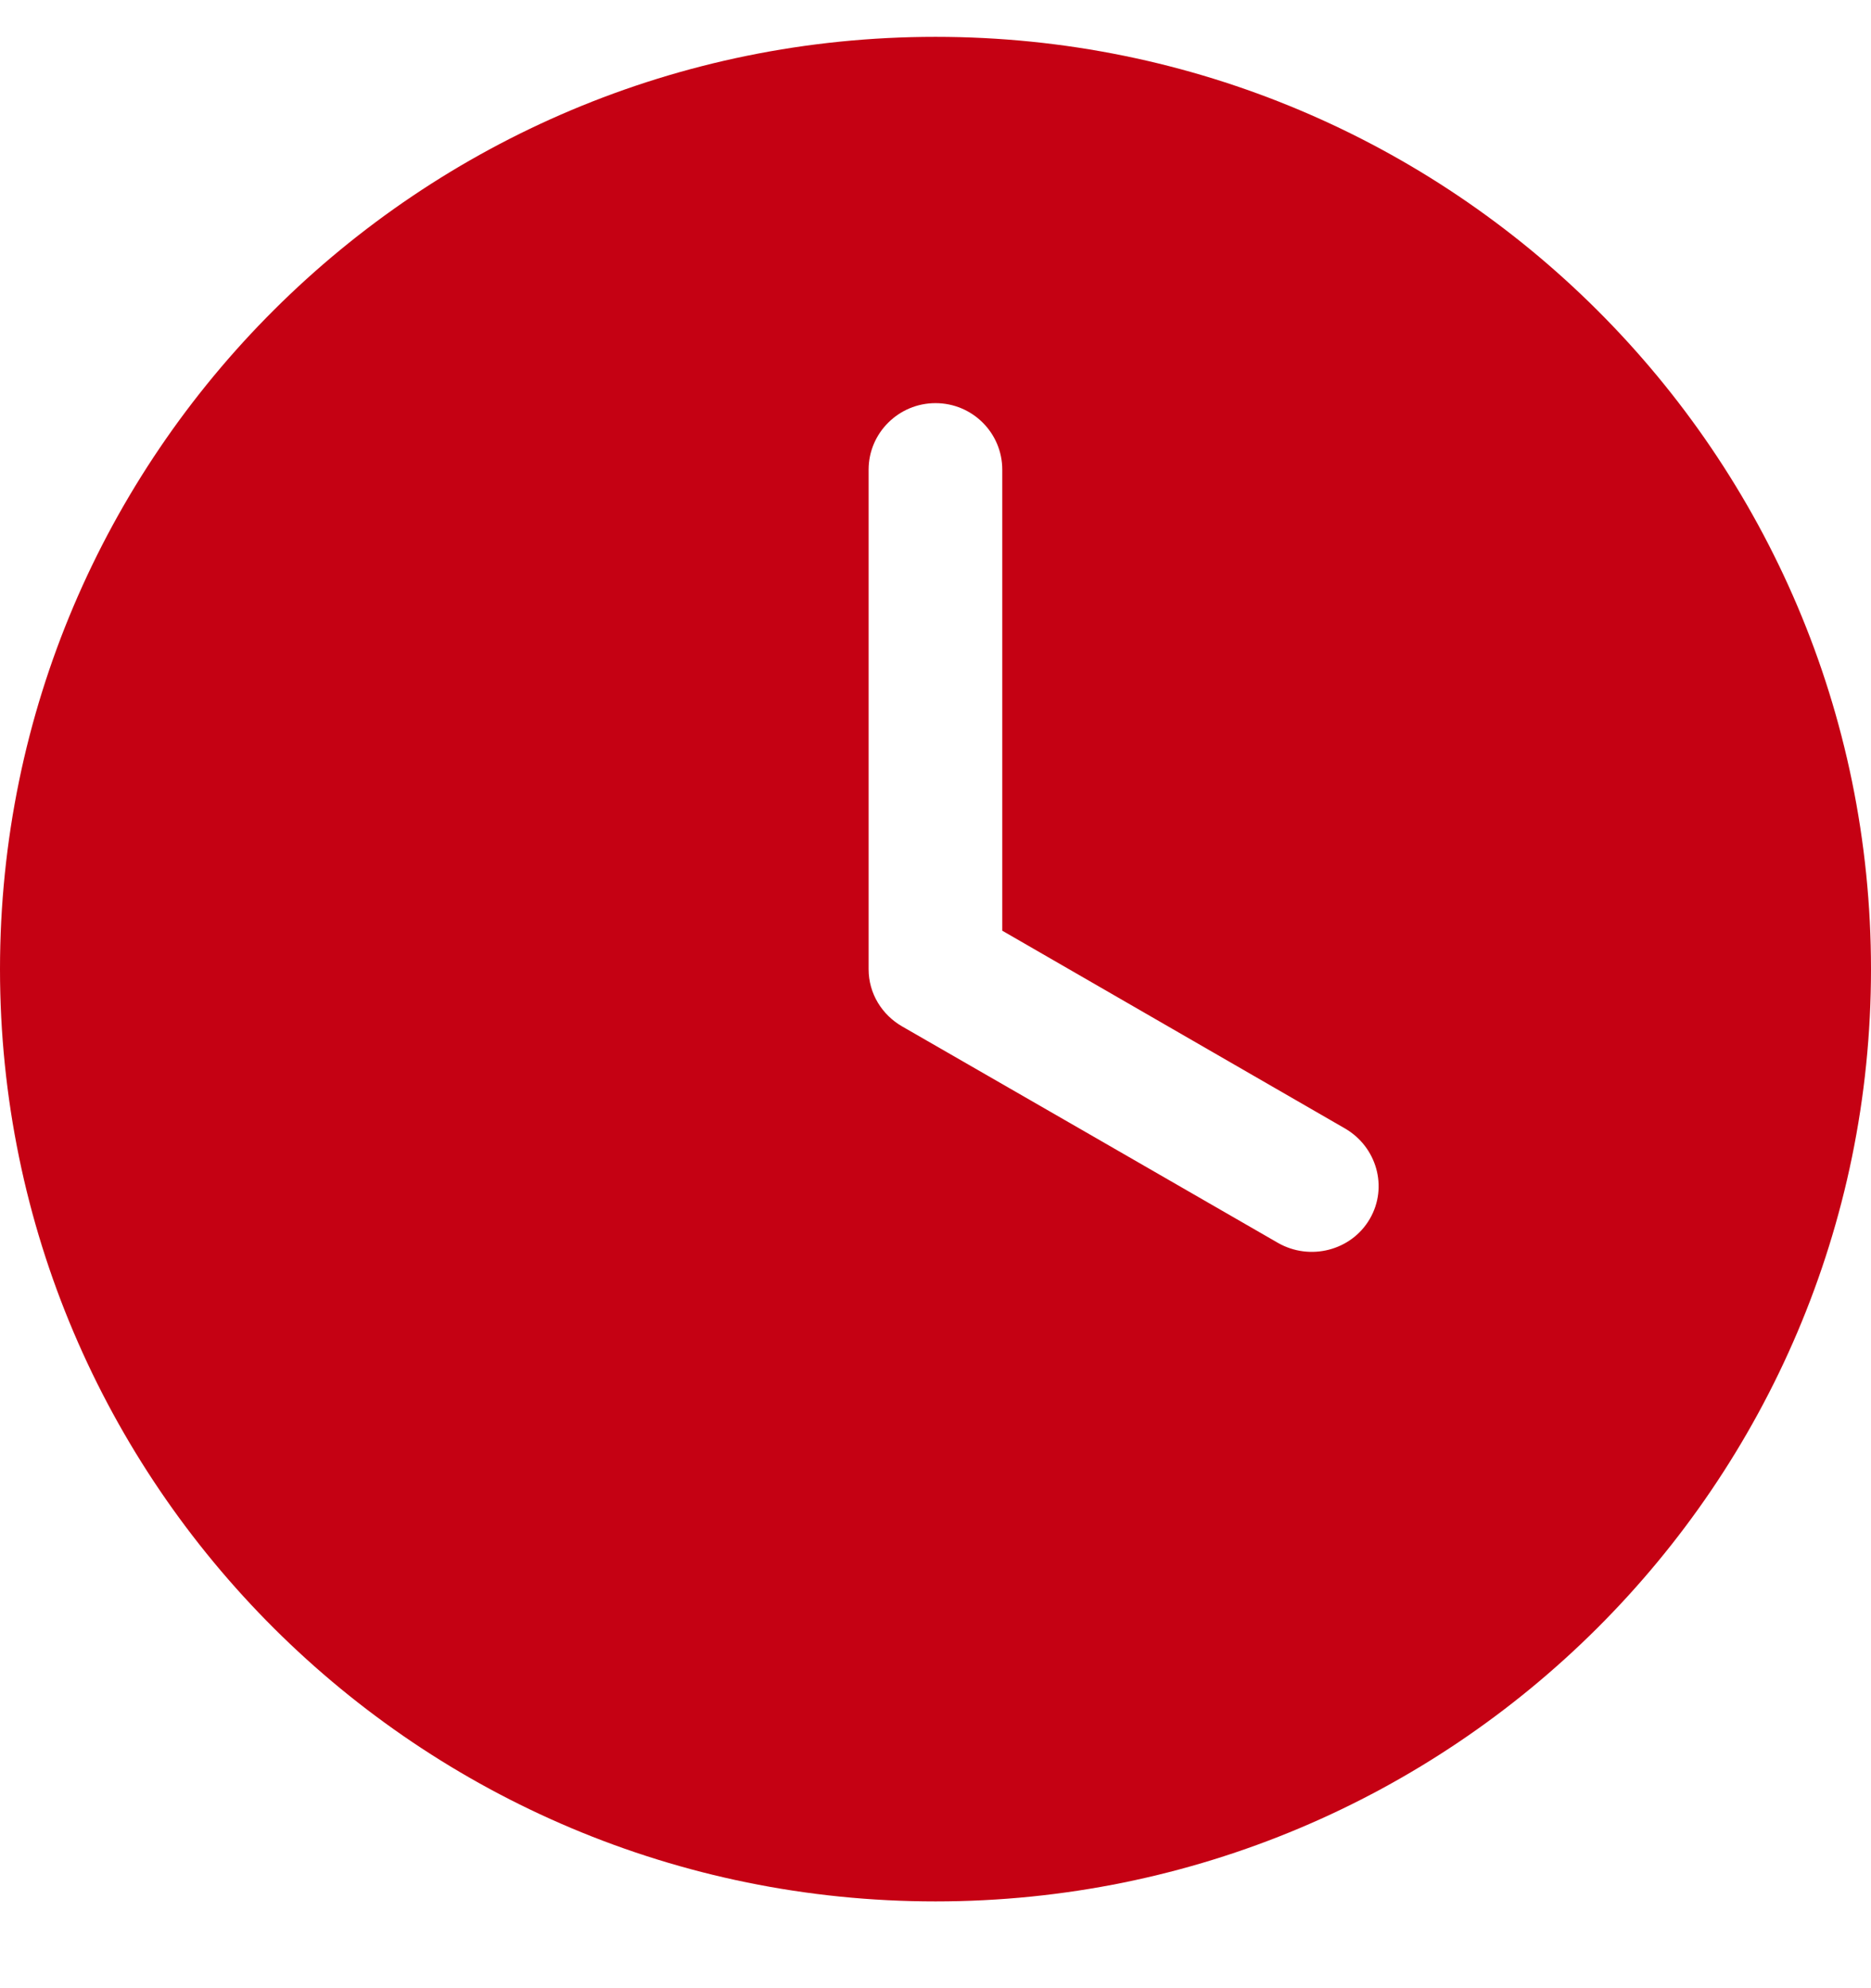 <svg width="16" height="17" viewBox="0 0 16 17" fill="none" xmlns="http://www.w3.org/2000/svg">
<path d="M8 0.315C3.582 0.315 0 3.884 0 8.287C0 12.689 3.582 16.258 8 16.258C12.418 16.258 16 12.689 16 8.287C16 3.884 12.418 0.315 8 0.315ZM8 3.447C8.316 3.447 8.571 3.702 8.571 4.016V7.958L11.5 9.648C11.773 9.805 11.872 10.15 11.714 10.422C11.556 10.694 11.202 10.784 10.928 10.627C9.859 10.011 8.78 9.389 7.714 8.776C7.544 8.678 7.428 8.497 7.428 8.287V4.016C7.428 3.702 7.685 3.447 8 3.447Z" fill="#C50113"/>
</svg>
